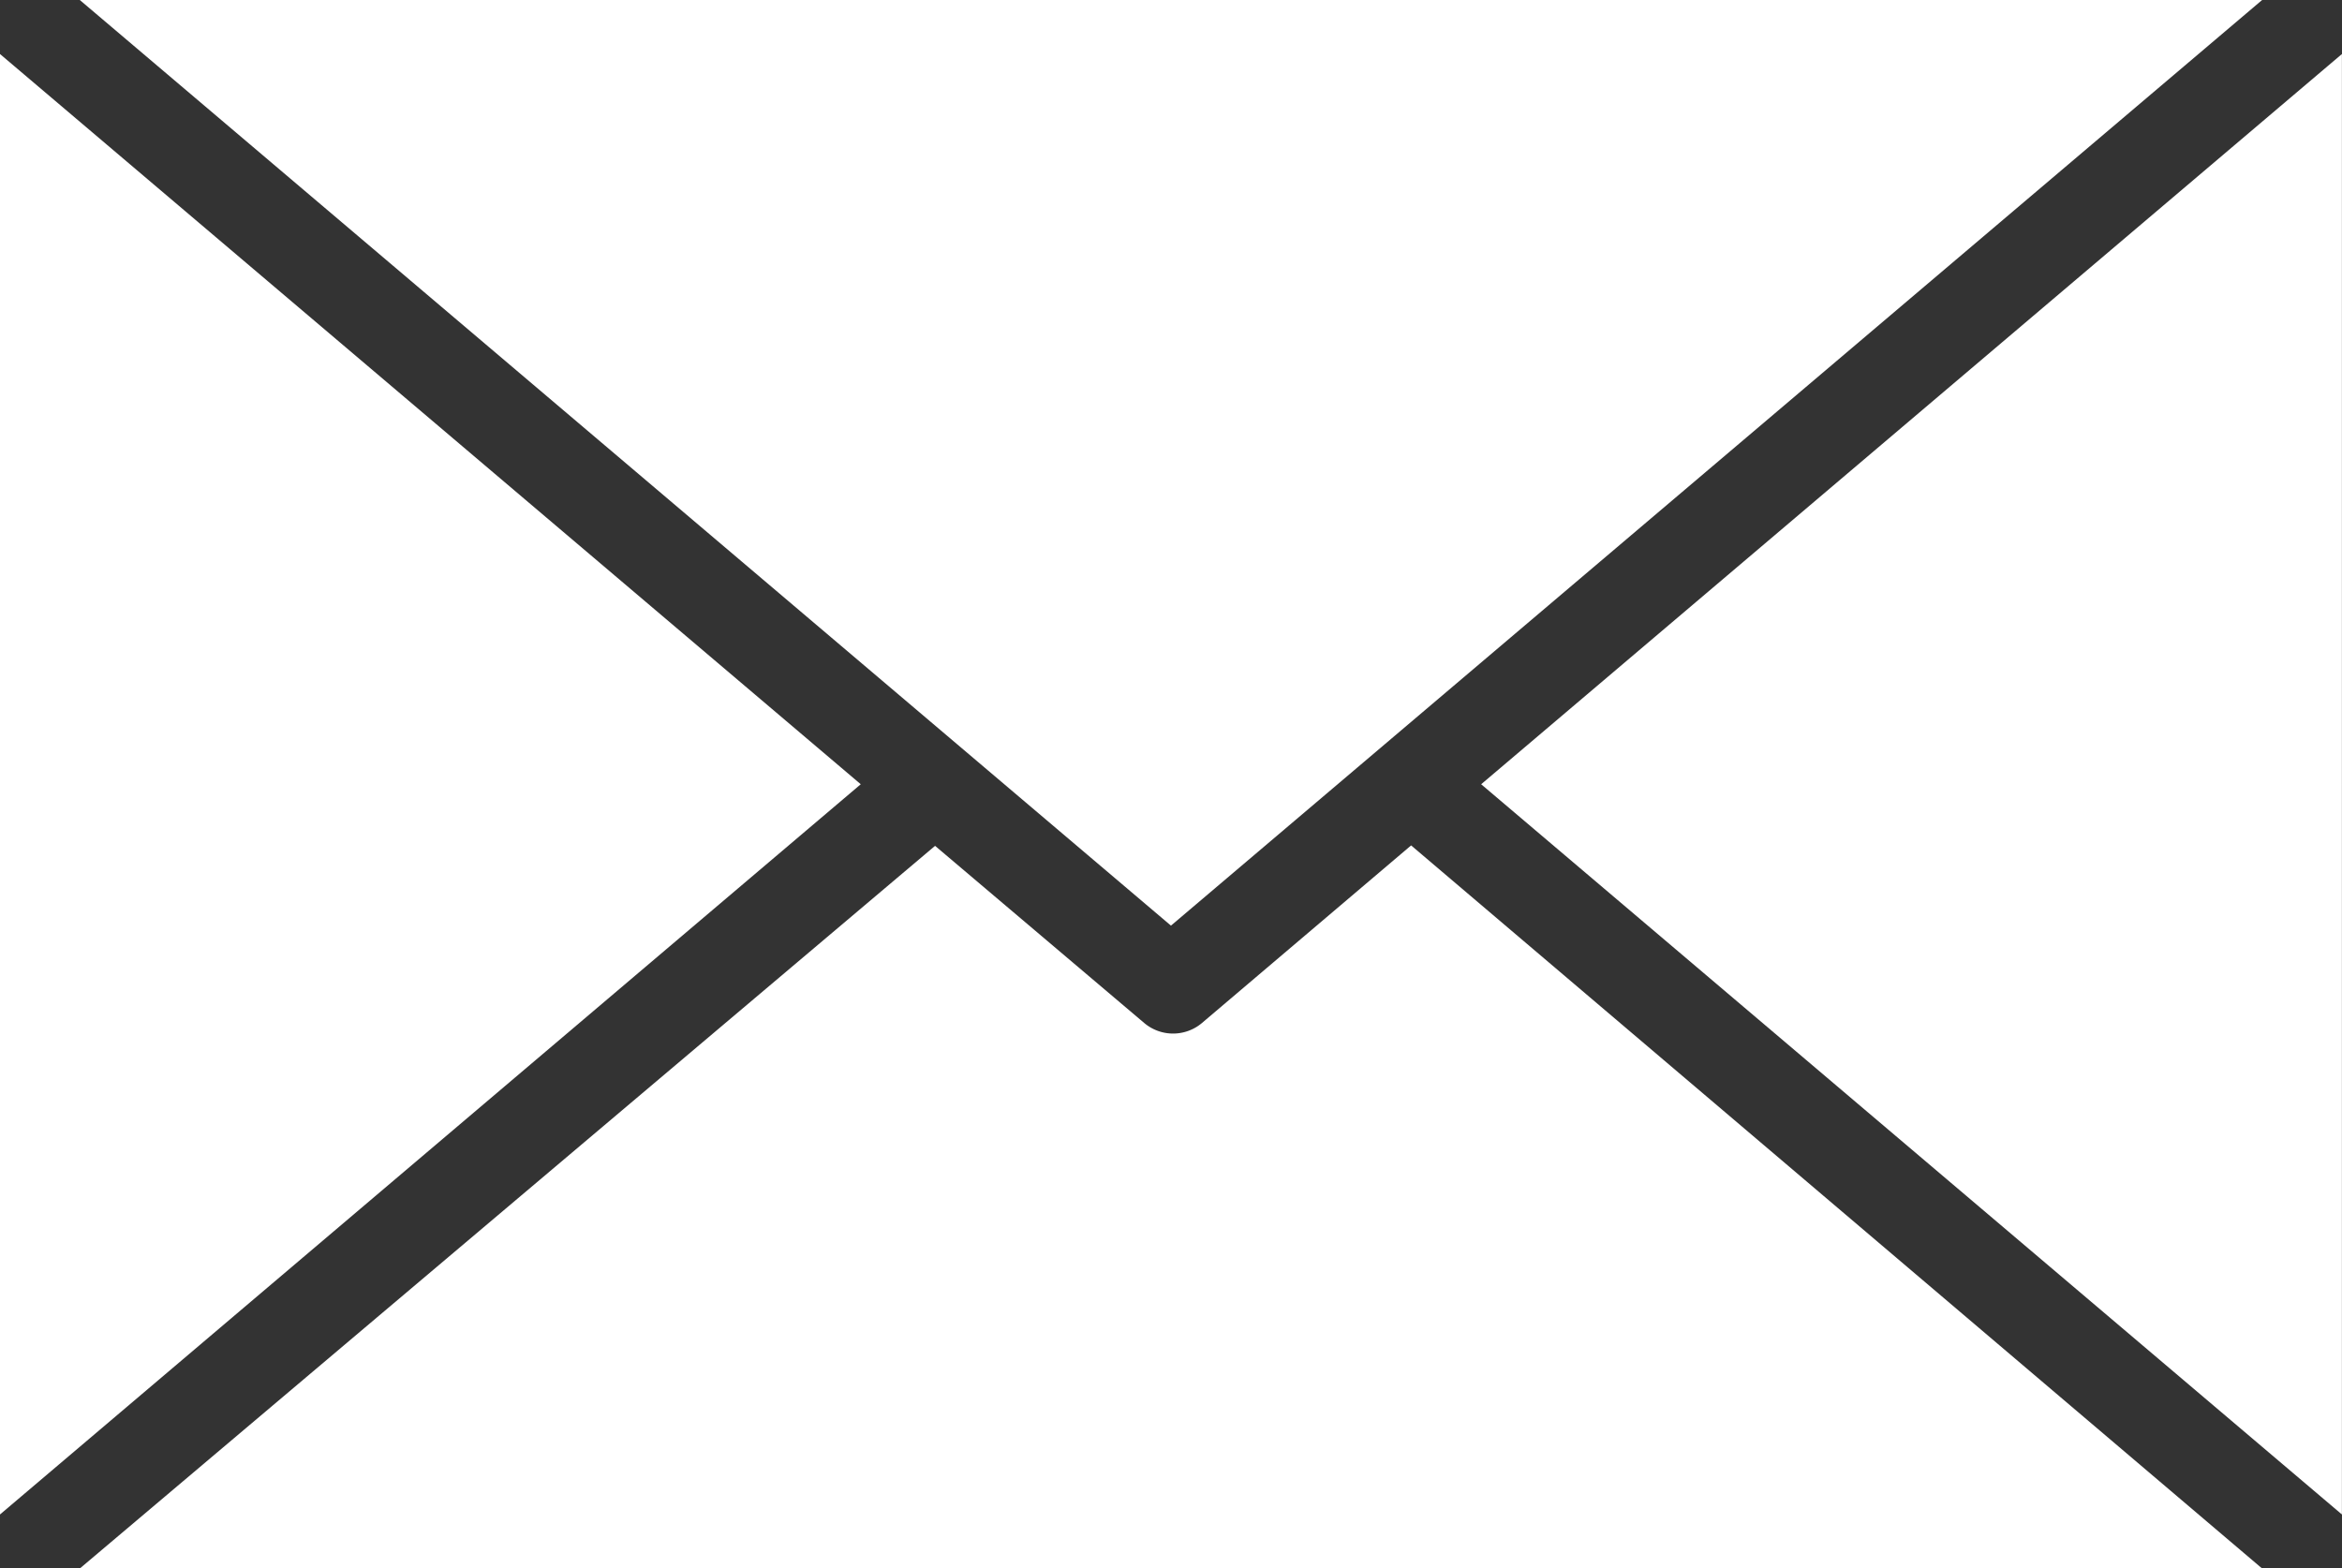 <svg xmlns="http://www.w3.org/2000/svg" width="26.915" height="18.027" viewBox="0 0 26.915 18.027">
  <rect x="0" y="0" width="26.915" height="18.027" fill="#333333" stroke="none"/>
  <g id="email-svgrepo-com" transform="translate(0 -80.9)">
    <g id="Groupe_105" data-name="Groupe 105" transform="translate(0 80.9)">
      <g id="Groupe_104" data-name="Groupe 104" transform="translate(0 0)">
        <path id="Tracé_64" data-name="Tracé 64" d="M32,257.8l-2.406,2.043a.514.514,0,0,1-.659,0l-2.406-2.038L16.7,266.111H41.78Z" transform="translate(-15.783 -248.083)" fill="#fff"/>
        <path id="Tracé_65" data-name="Tracé 65" d="M0,92.2v16.786l9.892-8.393Z" transform="translate(0 -91.579)" fill="#fff"/>
        <path id="Tracé_66" data-name="Tracé 66" d="M16.7,80.9,29.24,91.539,41.78,80.9Z" transform="translate(-15.783 -80.9)" fill="#fff"/>
        <path id="Tracé_67" data-name="Tracé 67" d="M309.9,100.593l9.892,8.393V92.2Z" transform="translate(-292.878 -91.579)" fill="#fff"/>
      </g>
    </g>
  </g>
</svg>
